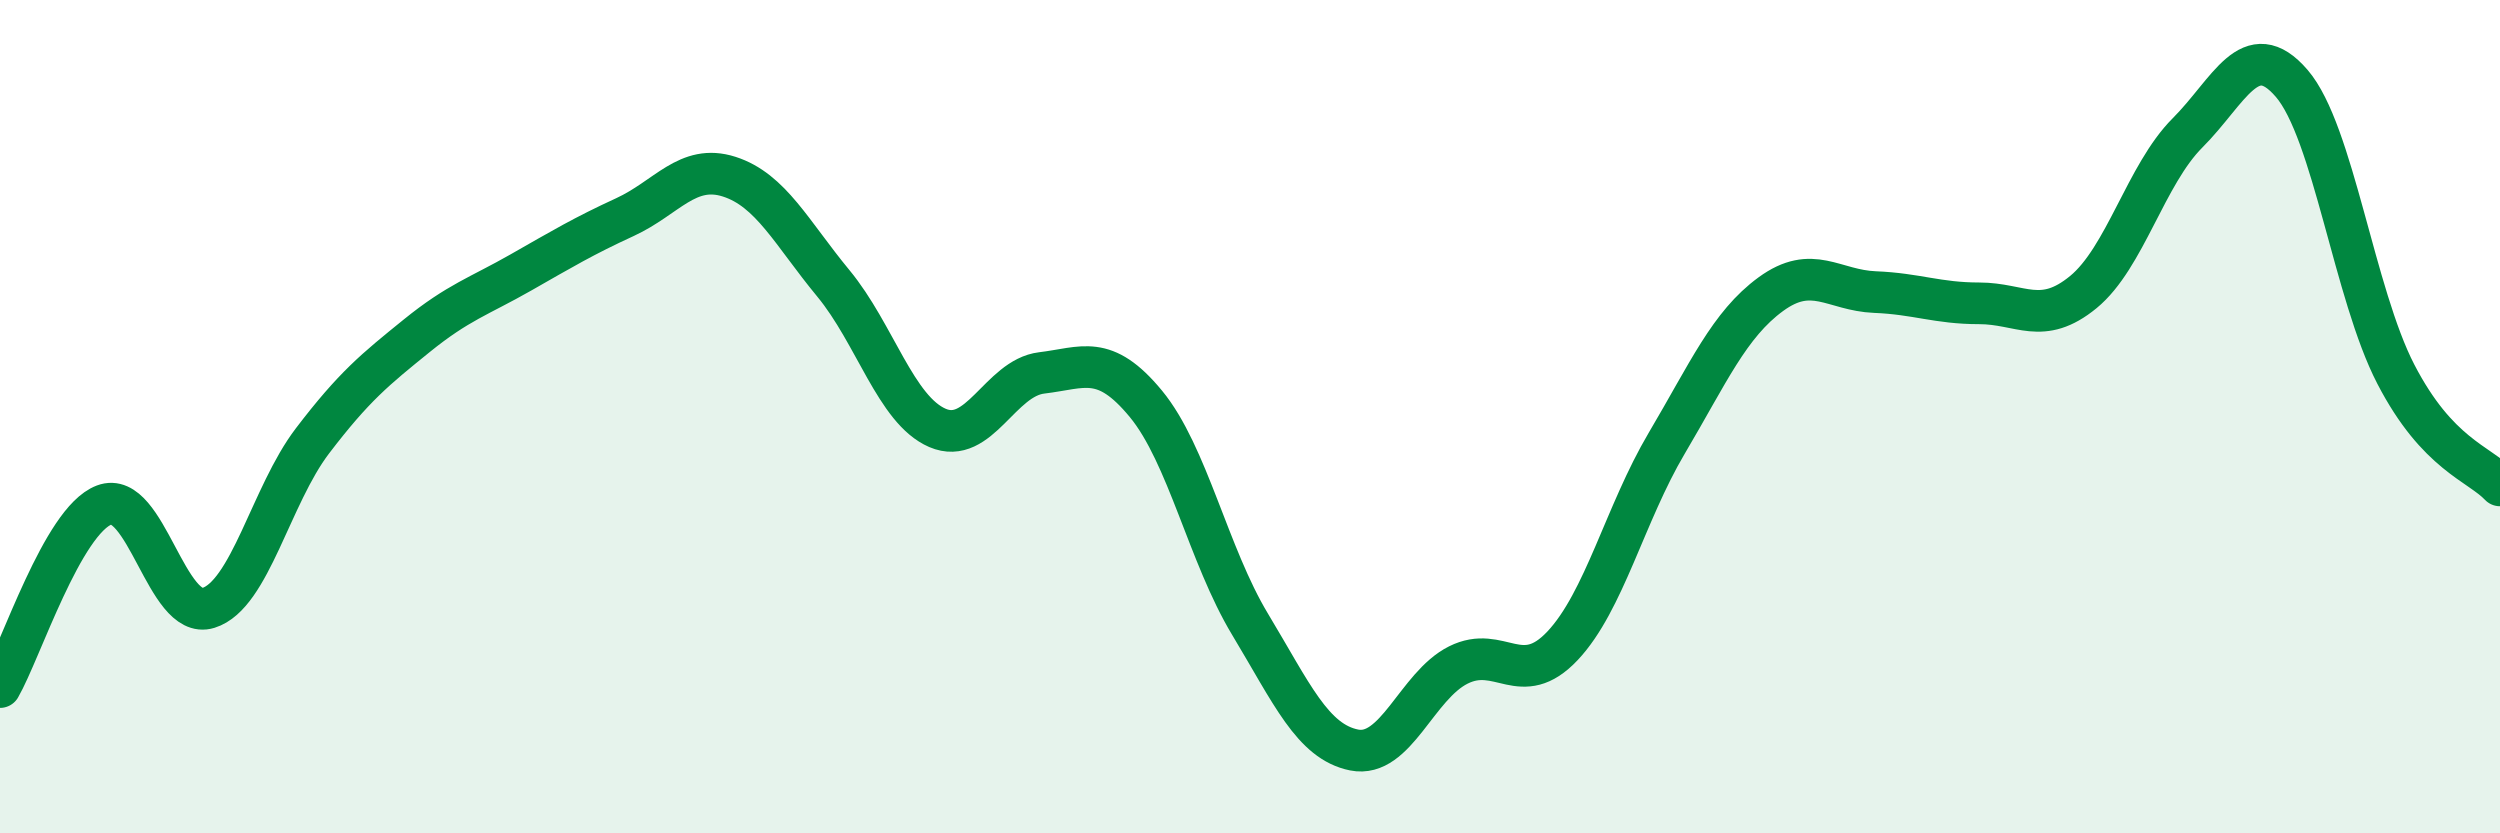 
    <svg width="60" height="20" viewBox="0 0 60 20" xmlns="http://www.w3.org/2000/svg">
      <path
        d="M 0,16.49 C 0.5,15.62 1.5,12.5 2.5,12.12 C 3.5,11.74 4,14.9 5,14.59 C 6,14.28 6.5,11.89 7.5,10.58 C 8.5,9.27 9,8.87 10,8.06 C 11,7.25 11.5,7.11 12.5,6.54 C 13.5,5.97 14,5.67 15,5.21 C 16,4.75 16.5,3.92 17.5,4.24 C 18.5,4.56 19,5.59 20,6.8 C 21,8.01 21.5,9.84 22.5,10.27 C 23.5,10.7 24,9.07 25,8.95 C 26,8.83 26.5,8.48 27.5,9.69 C 28.5,10.9 29,13.32 30,14.98 C 31,16.64 31.5,17.8 32.5,18 C 33.5,18.2 34,16.46 35,15.96 C 36,15.46 36.5,16.56 37.5,15.5 C 38.5,14.44 39,12.33 40,10.64 C 41,8.95 41.5,7.79 42.5,7.06 C 43.5,6.33 44,6.97 45,7.01 C 46,7.05 46.5,7.28 47.5,7.28 C 48.5,7.28 49,7.83 50,7.01 C 51,6.19 51.5,4.19 52.5,3.19 C 53.5,2.19 54,0.84 55,2 C 56,3.16 56.5,7.05 57.5,8.98 C 58.5,10.91 59.5,11.12 60,11.65L60 20L0 20Z"
        fill="#008740"
        opacity="0.1"
        stroke-linecap="round"
        stroke-linejoin="round"
      />
      <path
        d="M 0,16.49 C 0.5,15.62 1.5,12.5 2.5,12.12 C 3.5,11.74 4,14.9 5,14.59 C 6,14.28 6.5,11.89 7.5,10.58 C 8.5,9.27 9,8.87 10,8.06 C 11,7.25 11.5,7.11 12.5,6.54 C 13.5,5.97 14,5.67 15,5.21 C 16,4.75 16.5,3.92 17.5,4.24 C 18.5,4.56 19,5.59 20,6.8 C 21,8.01 21.5,9.84 22.5,10.27 C 23.5,10.7 24,9.07 25,8.95 C 26,8.83 26.5,8.48 27.5,9.69 C 28.5,10.9 29,13.32 30,14.98 C 31,16.64 31.5,17.8 32.5,18 C 33.5,18.2 34,16.46 35,15.96 C 36,15.46 36.5,16.56 37.5,15.5 C 38.5,14.44 39,12.33 40,10.64 C 41,8.95 41.5,7.79 42.5,7.06 C 43.5,6.33 44,6.97 45,7.01 C 46,7.05 46.5,7.28 47.5,7.28 C 48.5,7.28 49,7.83 50,7.01 C 51,6.19 51.5,4.19 52.5,3.19 C 53.5,2.19 54,0.84 55,2 C 56,3.16 56.5,7.05 57.5,8.98 C 58.5,10.91 59.5,11.12 60,11.65"
        stroke="#008740"
        stroke-width="1"
        fill="none"
        stroke-linecap="round"
        stroke-linejoin="round"
      />
    </svg>
  